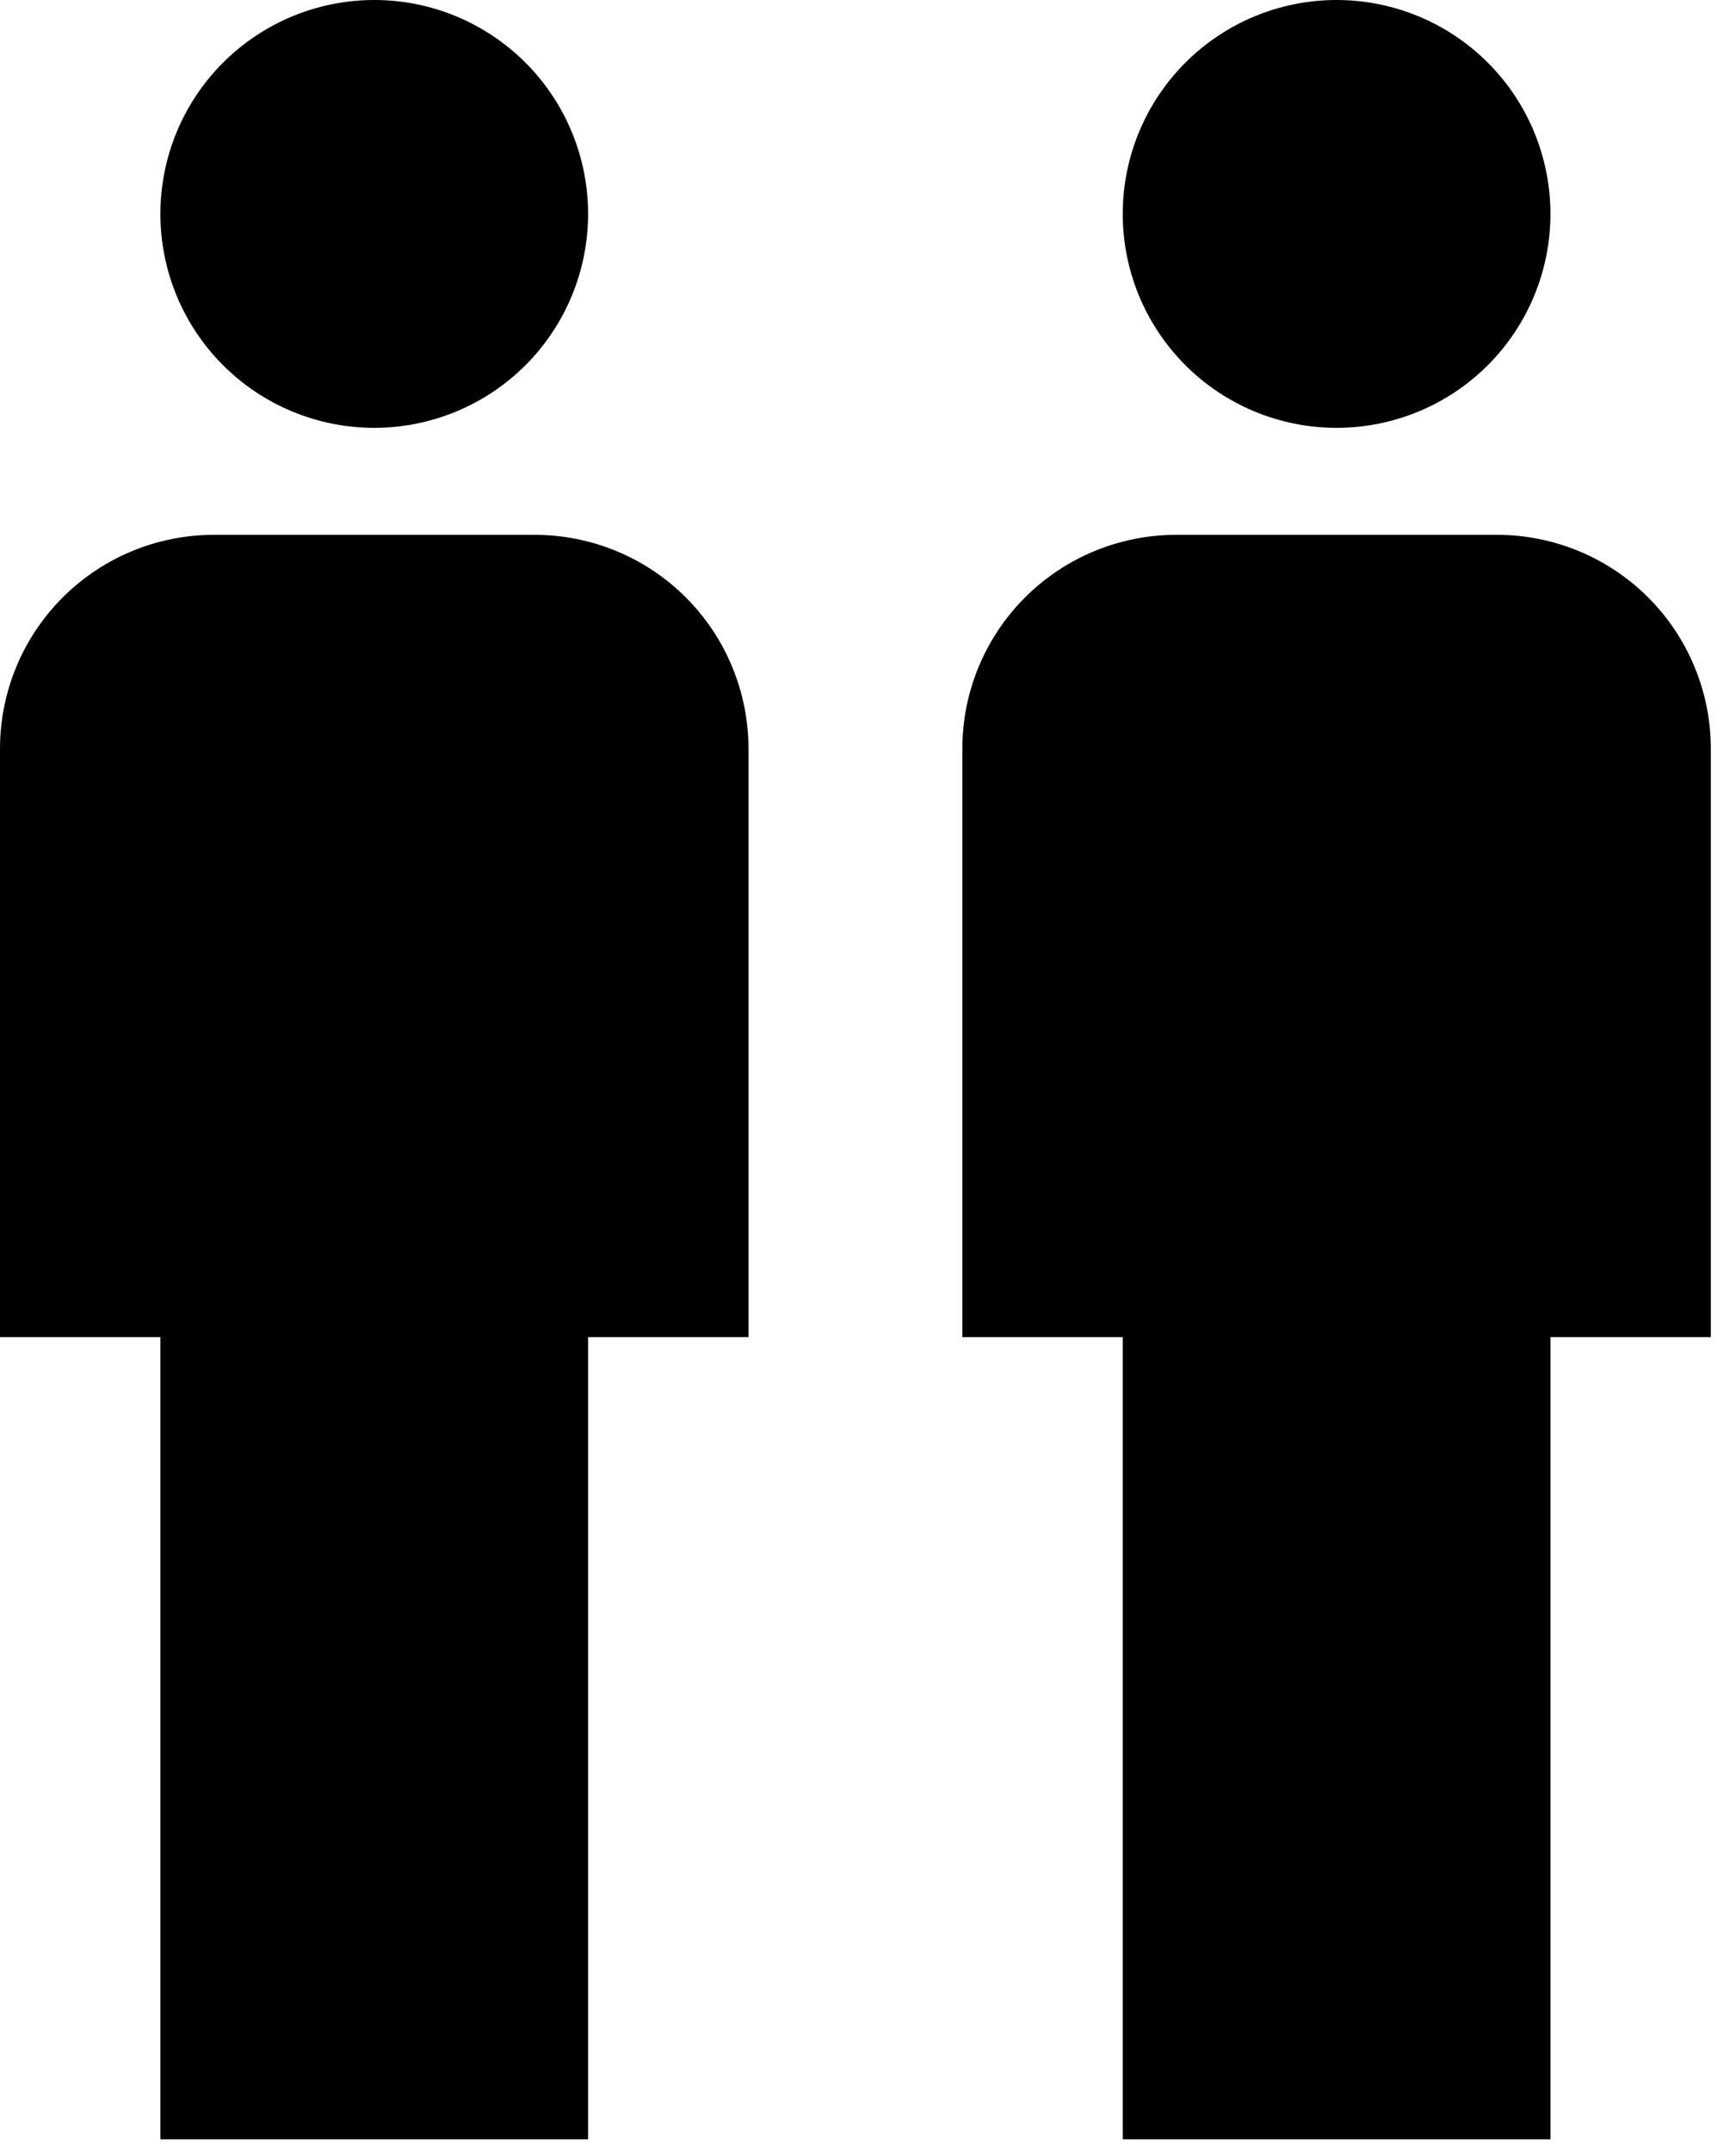 <svg width="46" height="57" viewBox="0 0 46 57" fill="none" xmlns="http://www.w3.org/2000/svg">
<path d="M9.917 0C11.42 0 12.861 0.597 13.924 1.66C14.986 2.722 15.583 4.164 15.583 5.667C15.583 7.17 14.986 8.611 13.924 9.674C12.861 10.736 11.42 11.333 9.917 11.333C8.414 11.333 6.972 10.736 5.91 9.674C4.847 8.611 4.25 7.17 4.25 5.667C4.25 4.164 4.847 2.722 5.91 1.66C6.972 0.597 8.414 0 9.917 0ZM5.667 14.167H14.167C15.67 14.167 17.111 14.764 18.174 15.826C19.236 16.889 19.833 18.33 19.833 19.833V35.417H15.583V56.667H4.25V35.417H0V19.833C0 18.33 0.597 16.889 1.66 15.826C2.722 14.764 4.164 14.167 5.667 14.167ZM35.417 0C36.92 0 38.361 0.597 39.424 1.66C40.486 2.722 41.083 4.164 41.083 5.667C41.083 7.17 40.486 8.611 39.424 9.674C38.361 10.736 36.92 11.333 35.417 11.333C33.914 11.333 32.472 10.736 31.41 9.674C30.347 8.611 29.75 7.17 29.75 5.667C29.75 4.164 30.347 2.722 31.41 1.66C32.472 0.597 33.914 0 35.417 0ZM31.167 14.167H39.667C41.17 14.167 42.611 14.764 43.674 15.826C44.736 16.889 45.333 18.33 45.333 19.833V35.417H41.083V56.667H29.75V35.417H25.5V19.833C25.5 18.33 26.097 16.889 27.16 15.826C28.222 14.764 29.664 14.167 31.167 14.167Z" fill="black"/>
</svg>
